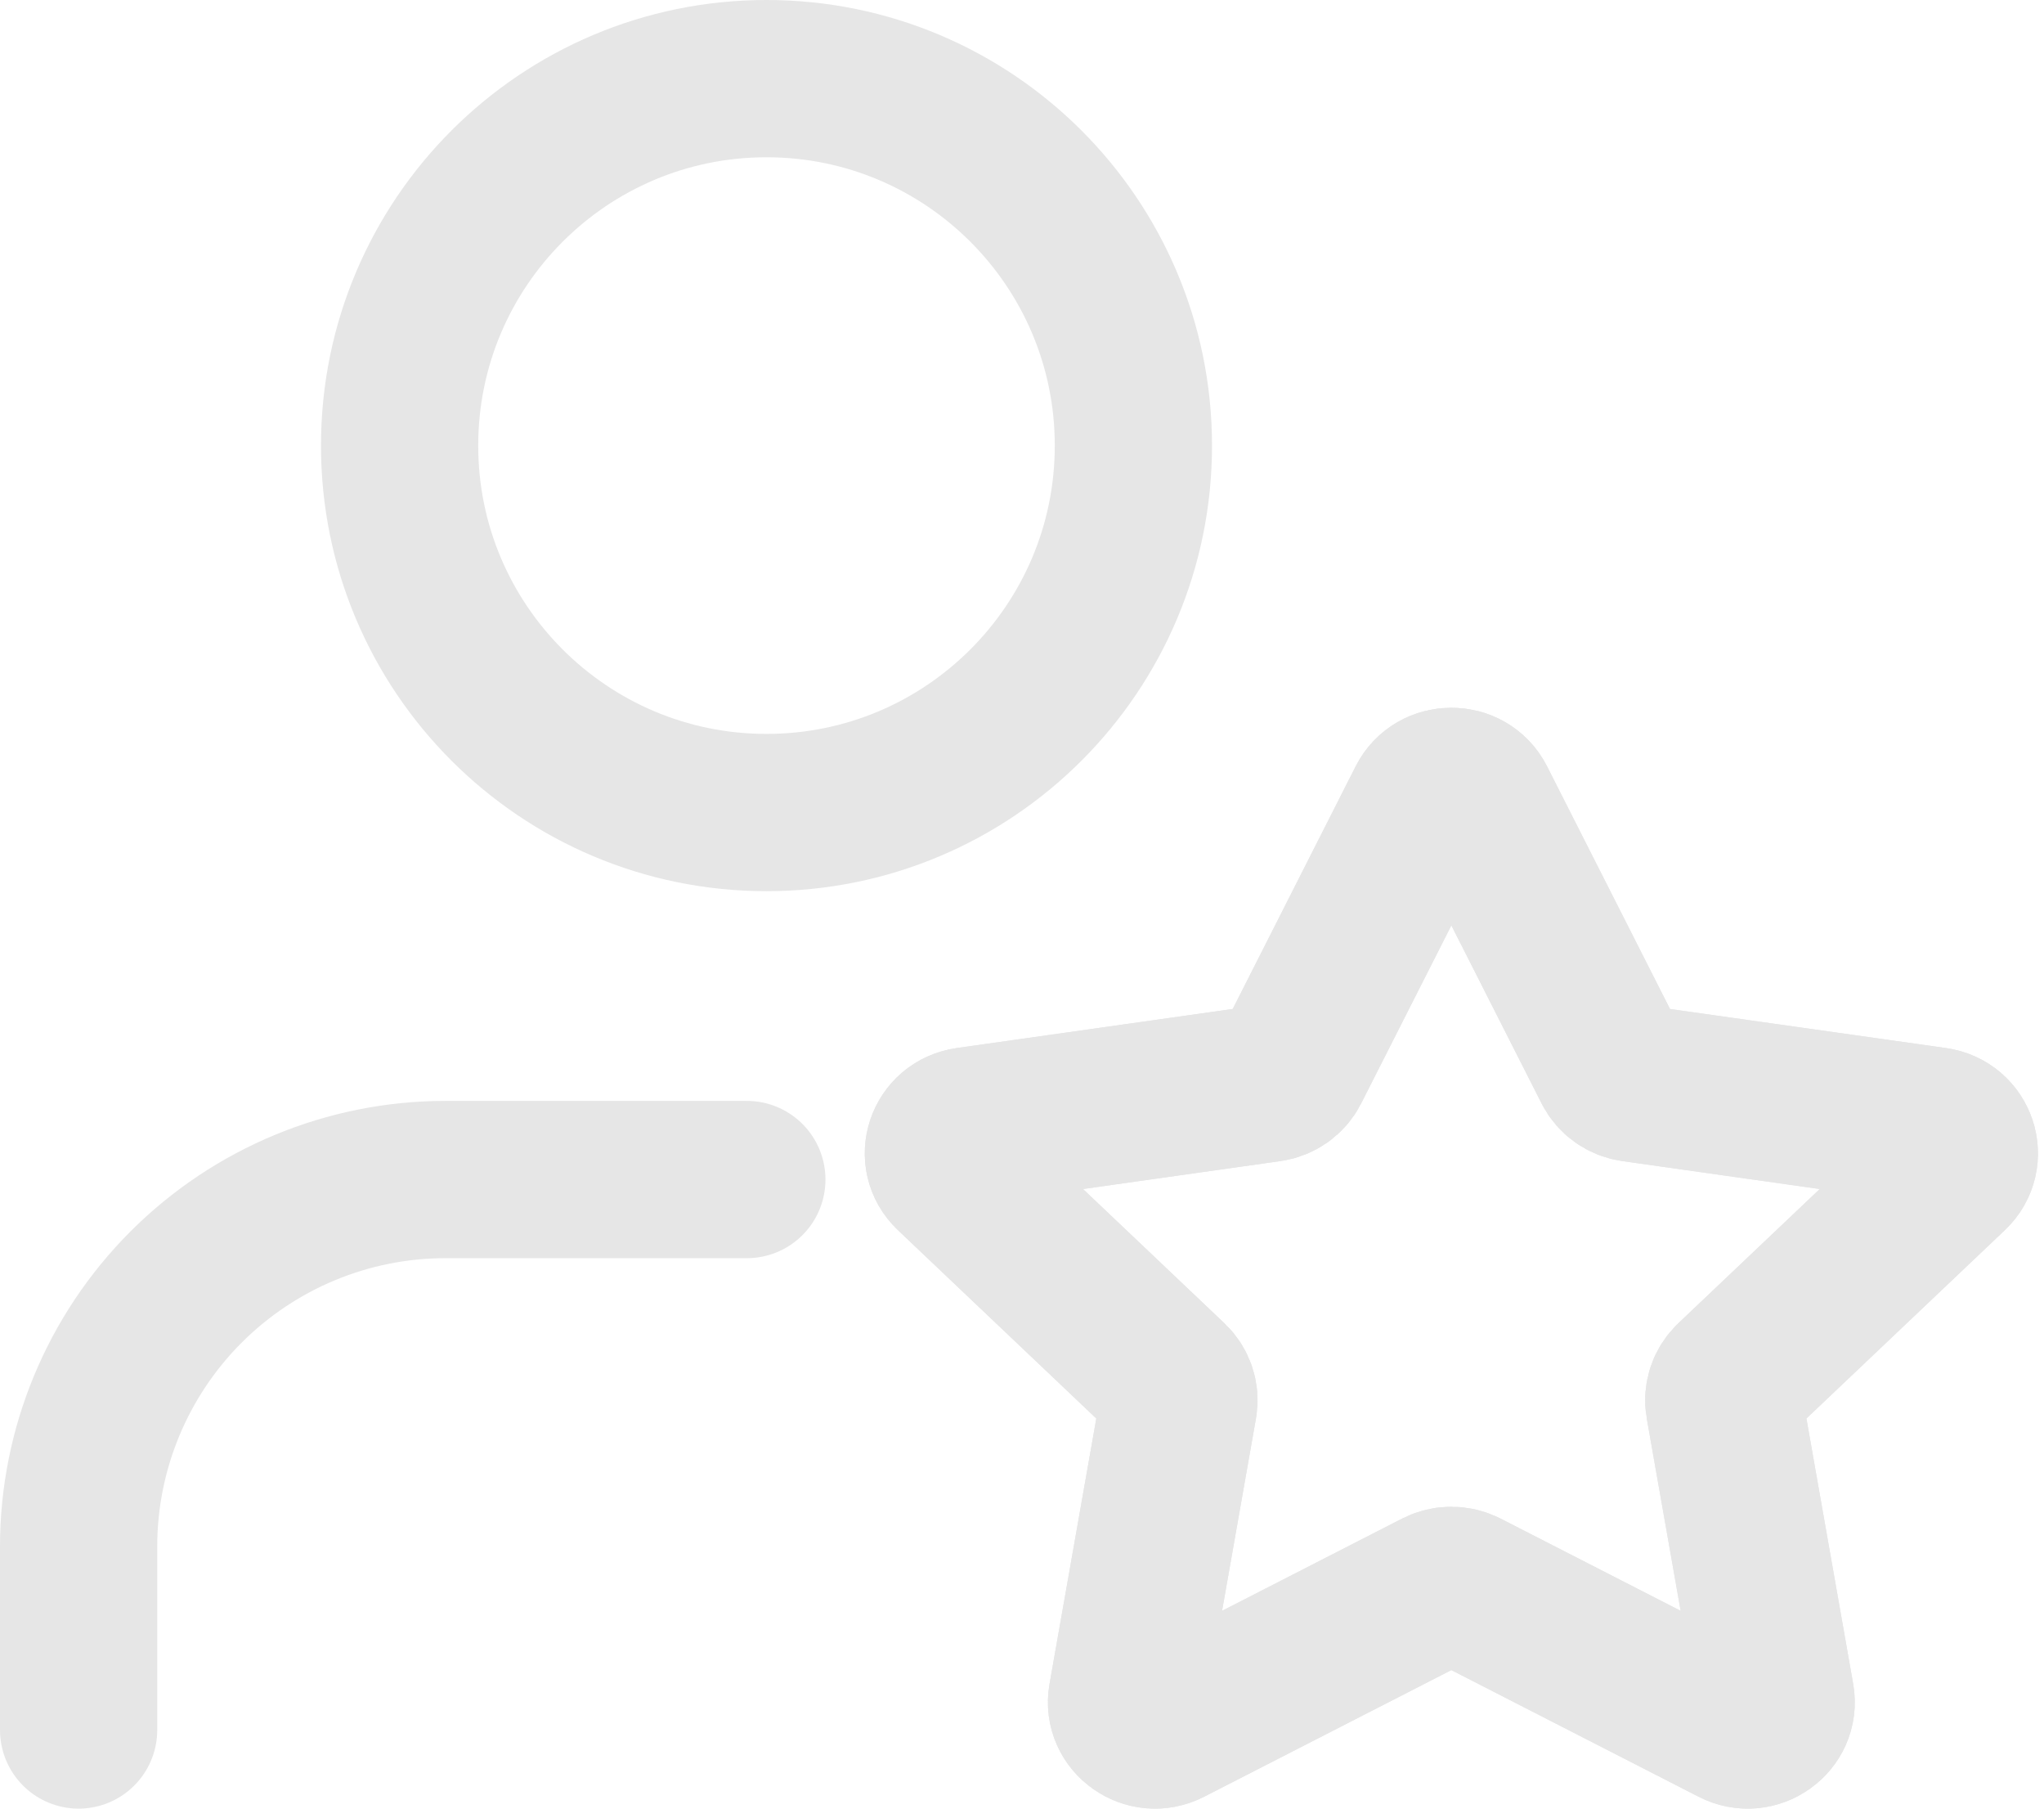 <svg width="26" height="23" viewBox="0 0 26 23" fill="none" xmlns="http://www.w3.org/2000/svg">
<path d="M18.137 10.196C18.27 9.935 18.653 9.935 18.786 10.196L20.502 13.582C20.555 13.686 20.657 13.758 20.775 13.775L24.613 14.318C24.91 14.36 25.028 14.715 24.814 14.918L22.036 17.554C21.951 17.635 21.912 17.752 21.932 17.866L22.588 21.588C22.638 21.875 22.328 22.095 22.063 21.959L18.63 20.201C18.524 20.148 18.399 20.148 18.293 20.201L14.86 21.959C14.595 22.095 14.285 21.875 14.335 21.588L14.991 17.866C15.011 17.752 14.972 17.635 14.887 17.554L12.11 14.918C11.895 14.715 12.013 14.36 12.31 14.318L16.148 13.775C16.266 13.758 16.368 13.686 16.421 13.582L18.137 10.196Z" stroke="#E6E6E6" stroke-width="2" stroke-linejoin="round"/>
<path class="animation" d="M18.137 10.196C18.27 9.935 18.653 9.935 18.786 10.196L20.502 13.582C20.555 13.686 20.657 13.758 20.775 13.775L24.613 14.318C24.91 14.36 25.028 14.715 24.814 14.918L22.036 17.554C21.951 17.635 21.912 17.752 21.932 17.866L22.588 21.588C22.638 21.875 22.328 22.095 22.063 21.959L18.63 20.201C18.524 20.148 18.399 20.148 18.293 20.201L14.86 21.959C14.595 22.095 14.285 21.875 14.335 21.588L14.991 17.866C15.011 17.752 14.972 17.635 14.887 17.554L12.11 14.918C11.895 14.715 12.013 14.36 12.31 14.318L16.148 13.775C16.266 13.758 16.368 13.686 16.421 13.582L18.137 10.196Z" stroke="#E6E6E6" stroke-width="2" stroke-linejoin="round"/>
<path d="M9.5 15H5.667C4.429 15 3.242 15.492 2.367 16.367C1.492 17.242 1 18.429 1 19.667V22" stroke="#E6E6E6" stroke-width="2" stroke-linecap="round" stroke-linejoin="round"/>
<path d="M9.75 10.333C12.327 10.333 14.417 8.244 14.417 5.667C14.417 3.089 12.327 1 9.75 1C7.173 1 5.083 3.089 5.083 5.667C5.083 8.244 7.173 10.333 9.75 10.333Z" stroke="#E6E6E6" stroke-width="2" stroke-linecap="round" stroke-linejoin="round"/>
</svg>
